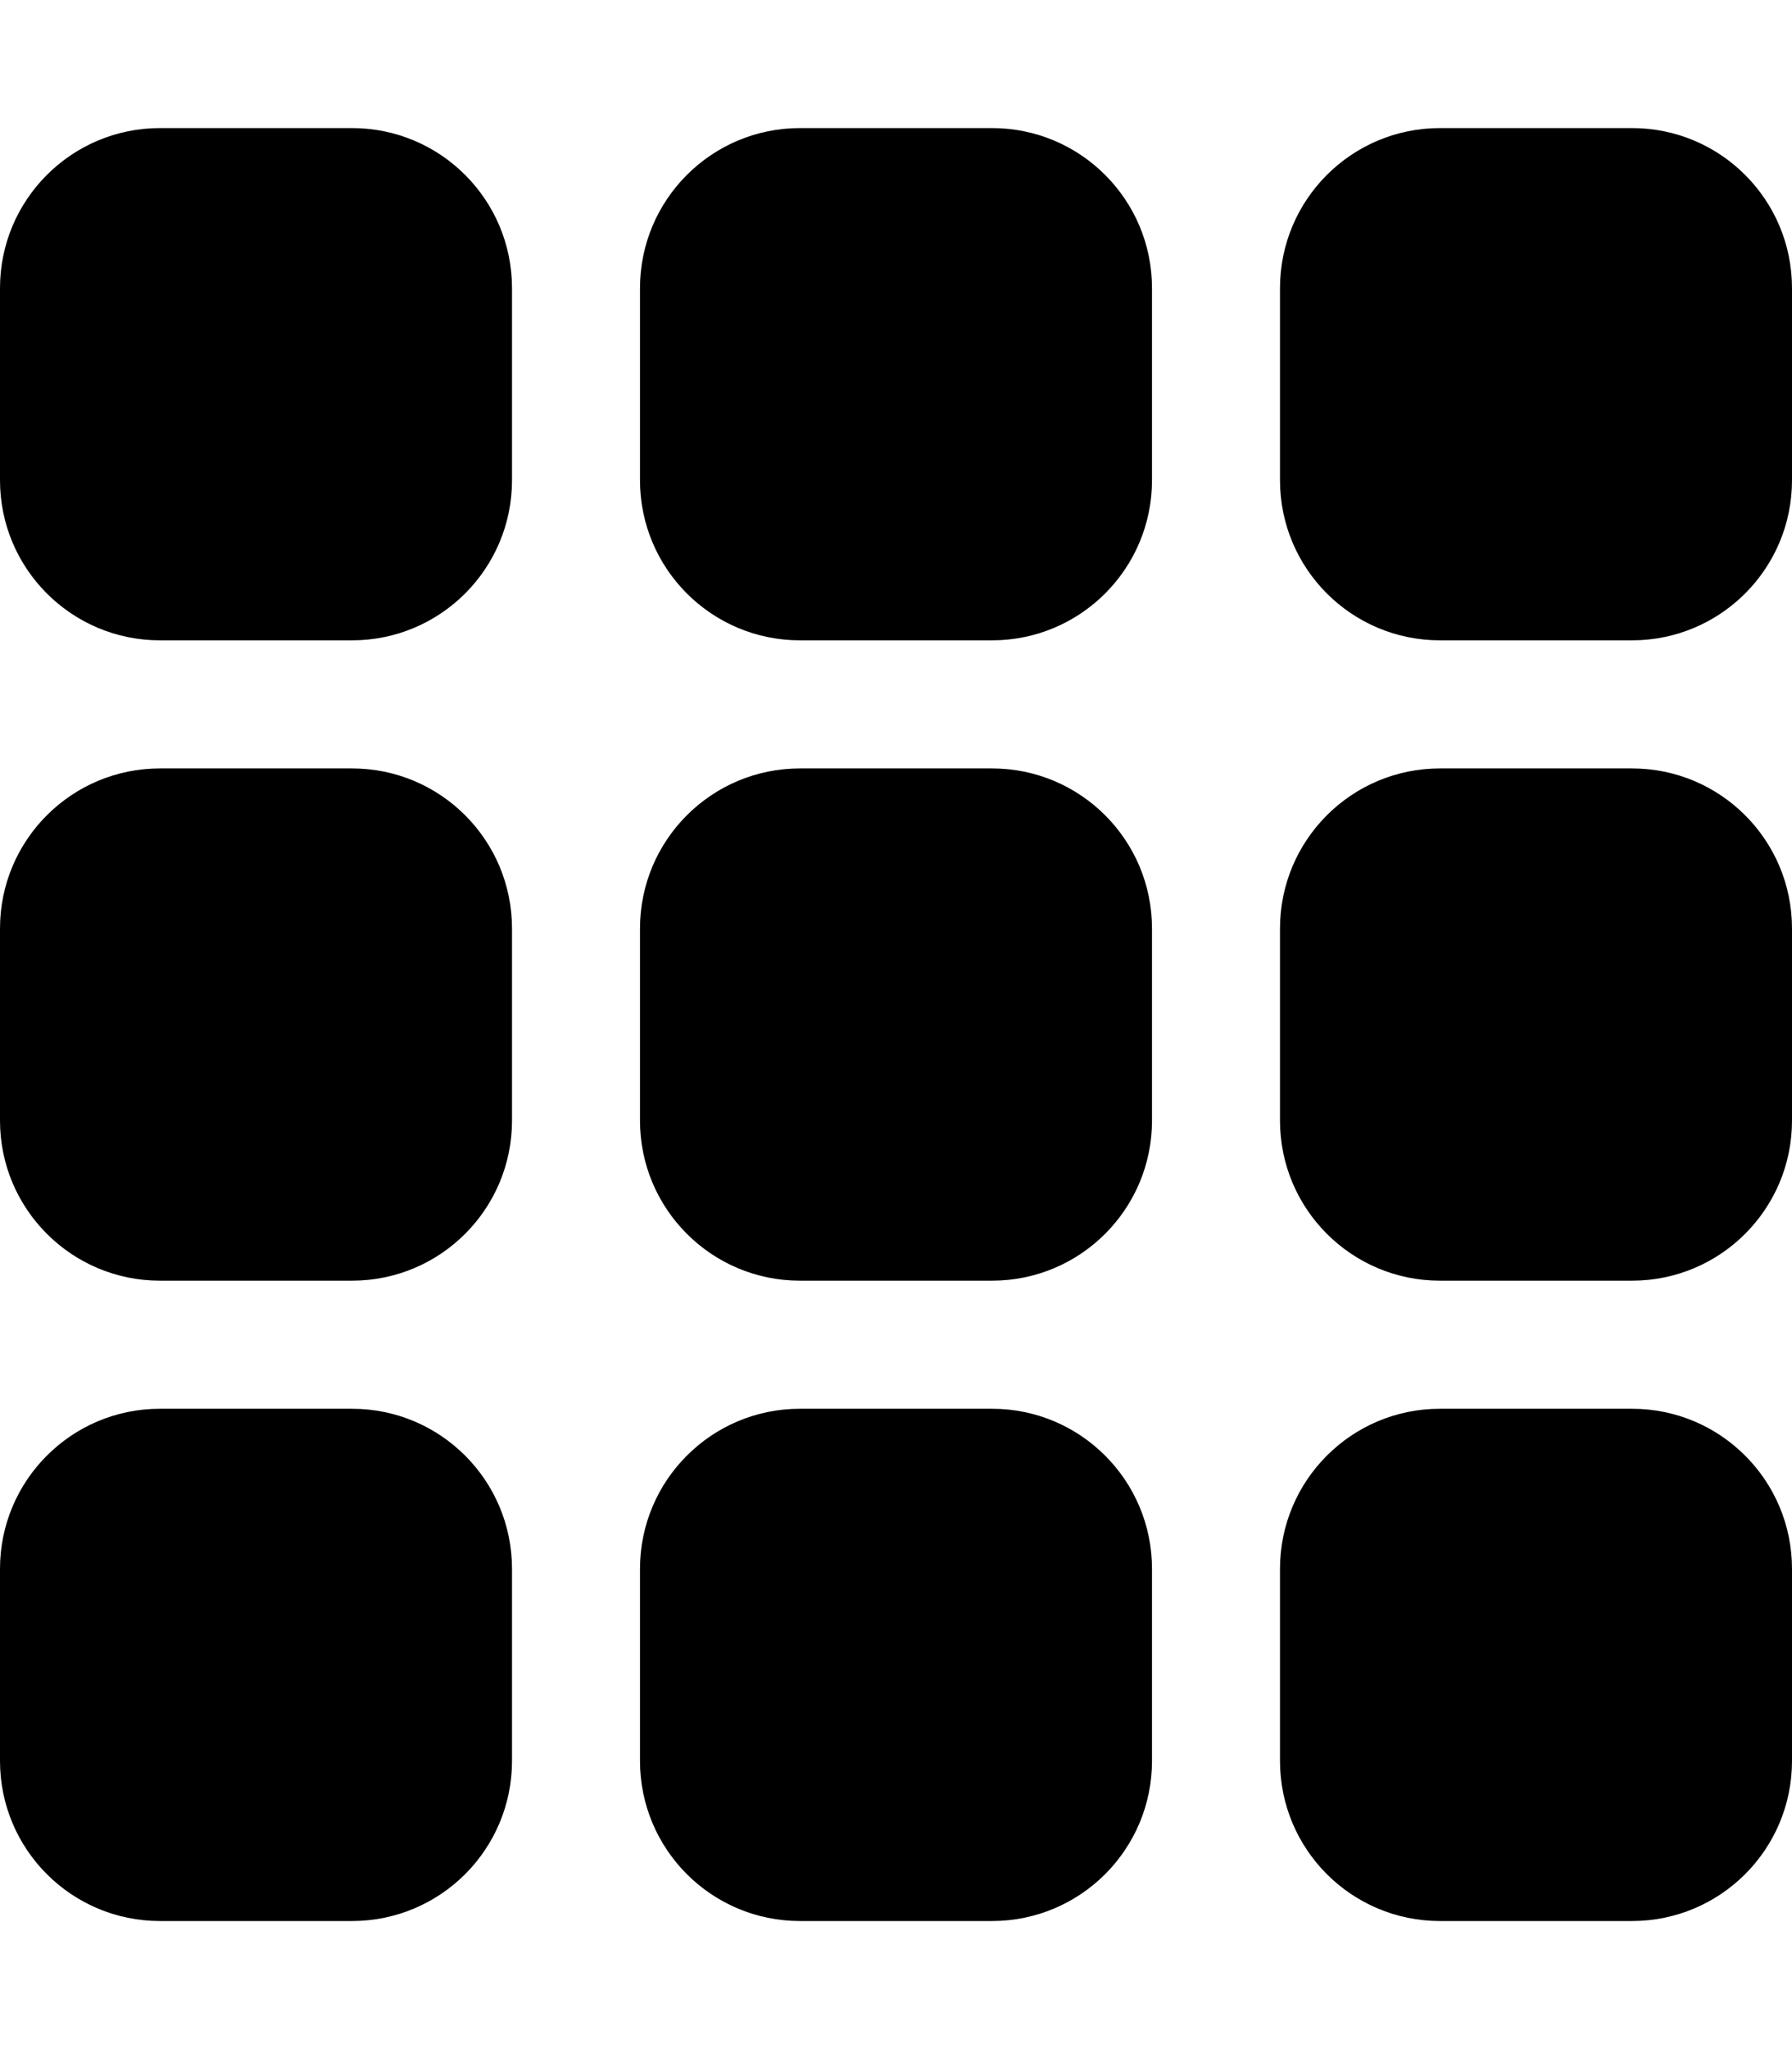 <svg xmlns="http://www.w3.org/2000/svg" viewBox="0 0 448 512"><!--! Font Awesome Pro 6.2.0 by @fontawesome - https://fontawesome.com License - https://fontawesome.com/license (Commercial License) Copyright 2022 Fonticons, Inc. --><path d="M0 72C0 49.9 17.9 32 40 32H88c22.1 0 40 17.9 40 40v48c0 22.1-17.9 40-40 40H40c-22.1 0-40-17.9-40-40V72zM0 232c0-22.1 17.9-40 40-40H88c22.1 0 40 17.9 40 40v48c0 22.1-17.9 40-40 40H40c-22.1 0-40-17.9-40-40V232zM128 392v48c0 22.1-17.9 40-40 40H40c-22.1 0-40-17.9-40-40V392c0-22.1 17.9-40 40-40H88c22.1 0 40 17.9 40 40zM160 72c0-22.1 17.9-40 40-40h48c22.1 0 40 17.9 40 40v48c0 22.1-17.9 40-40 40H200c-22.1 0-40-17.9-40-40V72zM288 232v48c0 22.1-17.9 40-40 40H200c-22.1 0-40-17.9-40-40V232c0-22.1 17.9-40 40-40h48c22.1 0 40 17.9 40 40zM160 392c0-22.1 17.9-40 40-40h48c22.1 0 40 17.9 40 40v48c0 22.1-17.9 40-40 40H200c-22.1 0-40-17.9-40-40V392zM448 72v48c0 22.1-17.9 40-40 40H360c-22.1 0-40-17.9-40-40V72c0-22.1 17.9-40 40-40h48c22.1 0 40 17.9 40 40zM320 232c0-22.1 17.9-40 40-40h48c22.1 0 40 17.9 40 40v48c0 22.1-17.9 40-40 40H360c-22.1 0-40-17.9-40-40V232zM448 392v48c0 22.1-17.9 40-40 40H360c-22.1 0-40-17.9-40-40V392c0-22.1 17.9-40 40-40h48c22.1 0 40 17.9 40 40z"/></svg>